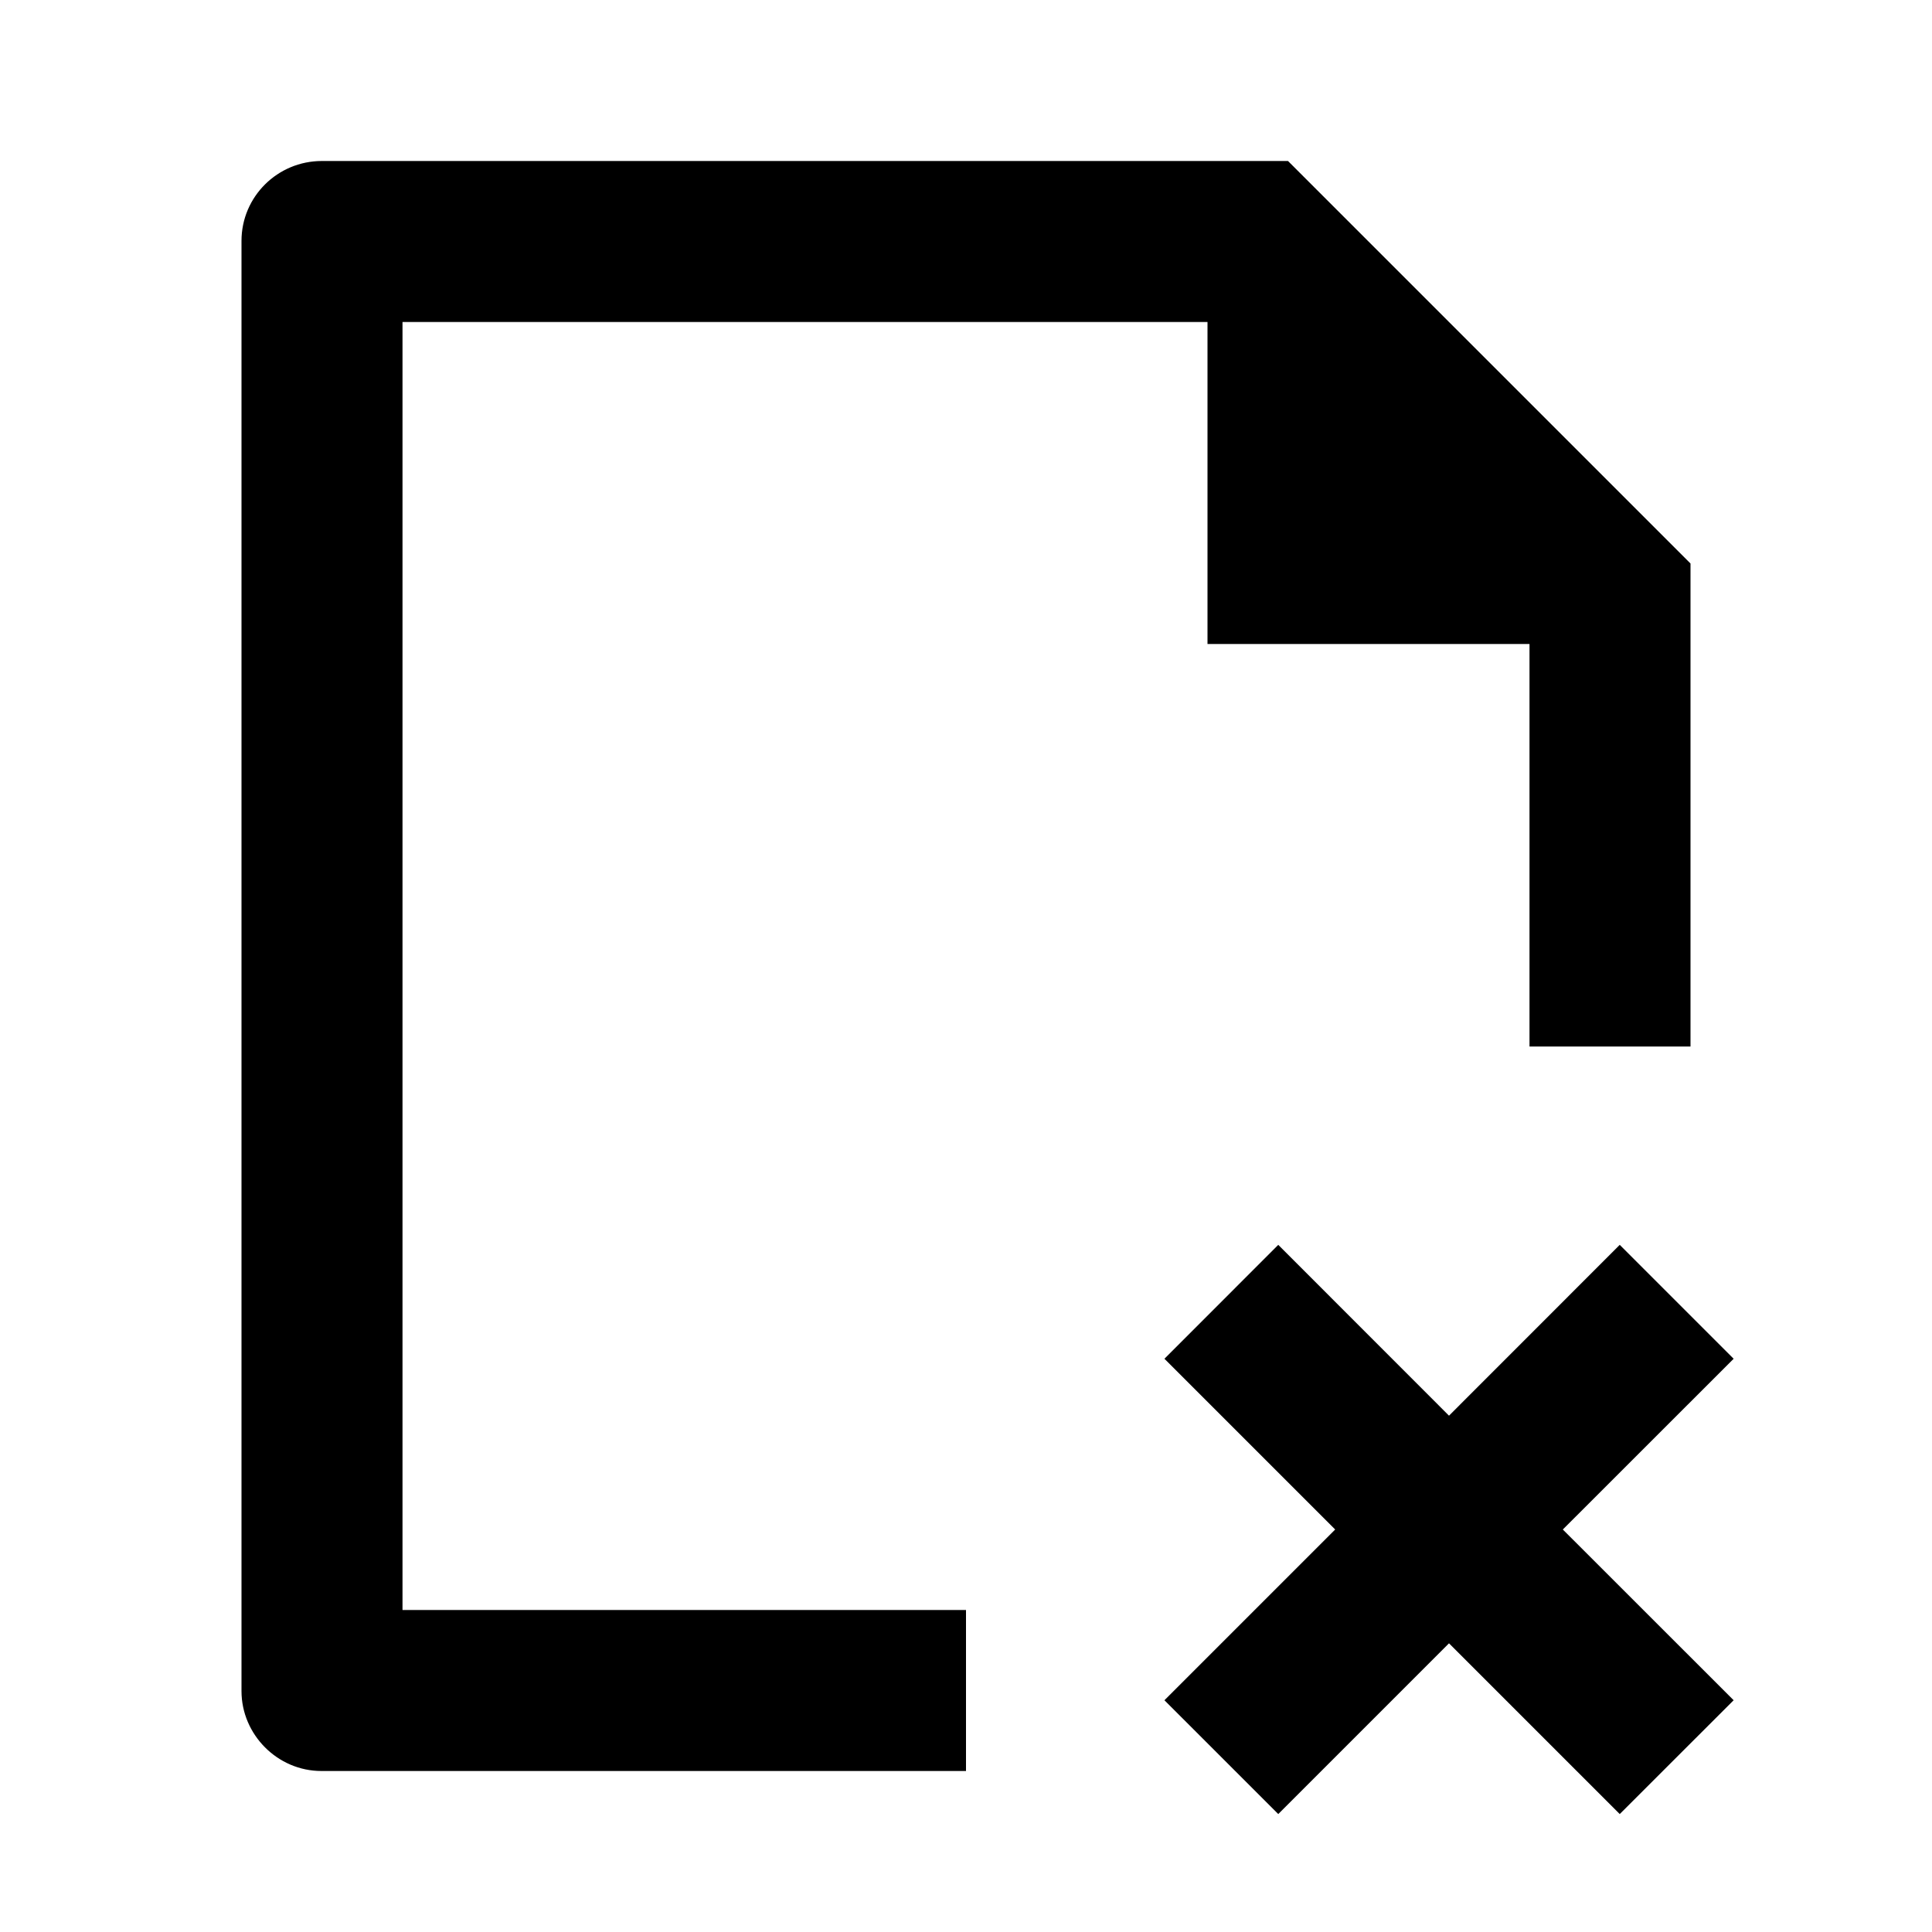 <svg viewBox="0 0 24 24" xmlns="http://www.w3.org/2000/svg"><path d="M12 22V20H5V4H15V8H19V13H21V7L16 2H3.998C3.447 2 3 2.444 3 2.992V21.008C3 21.545 3.445 22 3.993 22H12ZM21.536 21.121L19.414 19L21.536 16.879L20.121 15.464L18 17.586L15.879 15.464L14.465 16.879L16.586 19L14.465 21.121L15.879 22.535L18 20.414L20.121 22.535L21.536 21.121Z"/></svg>